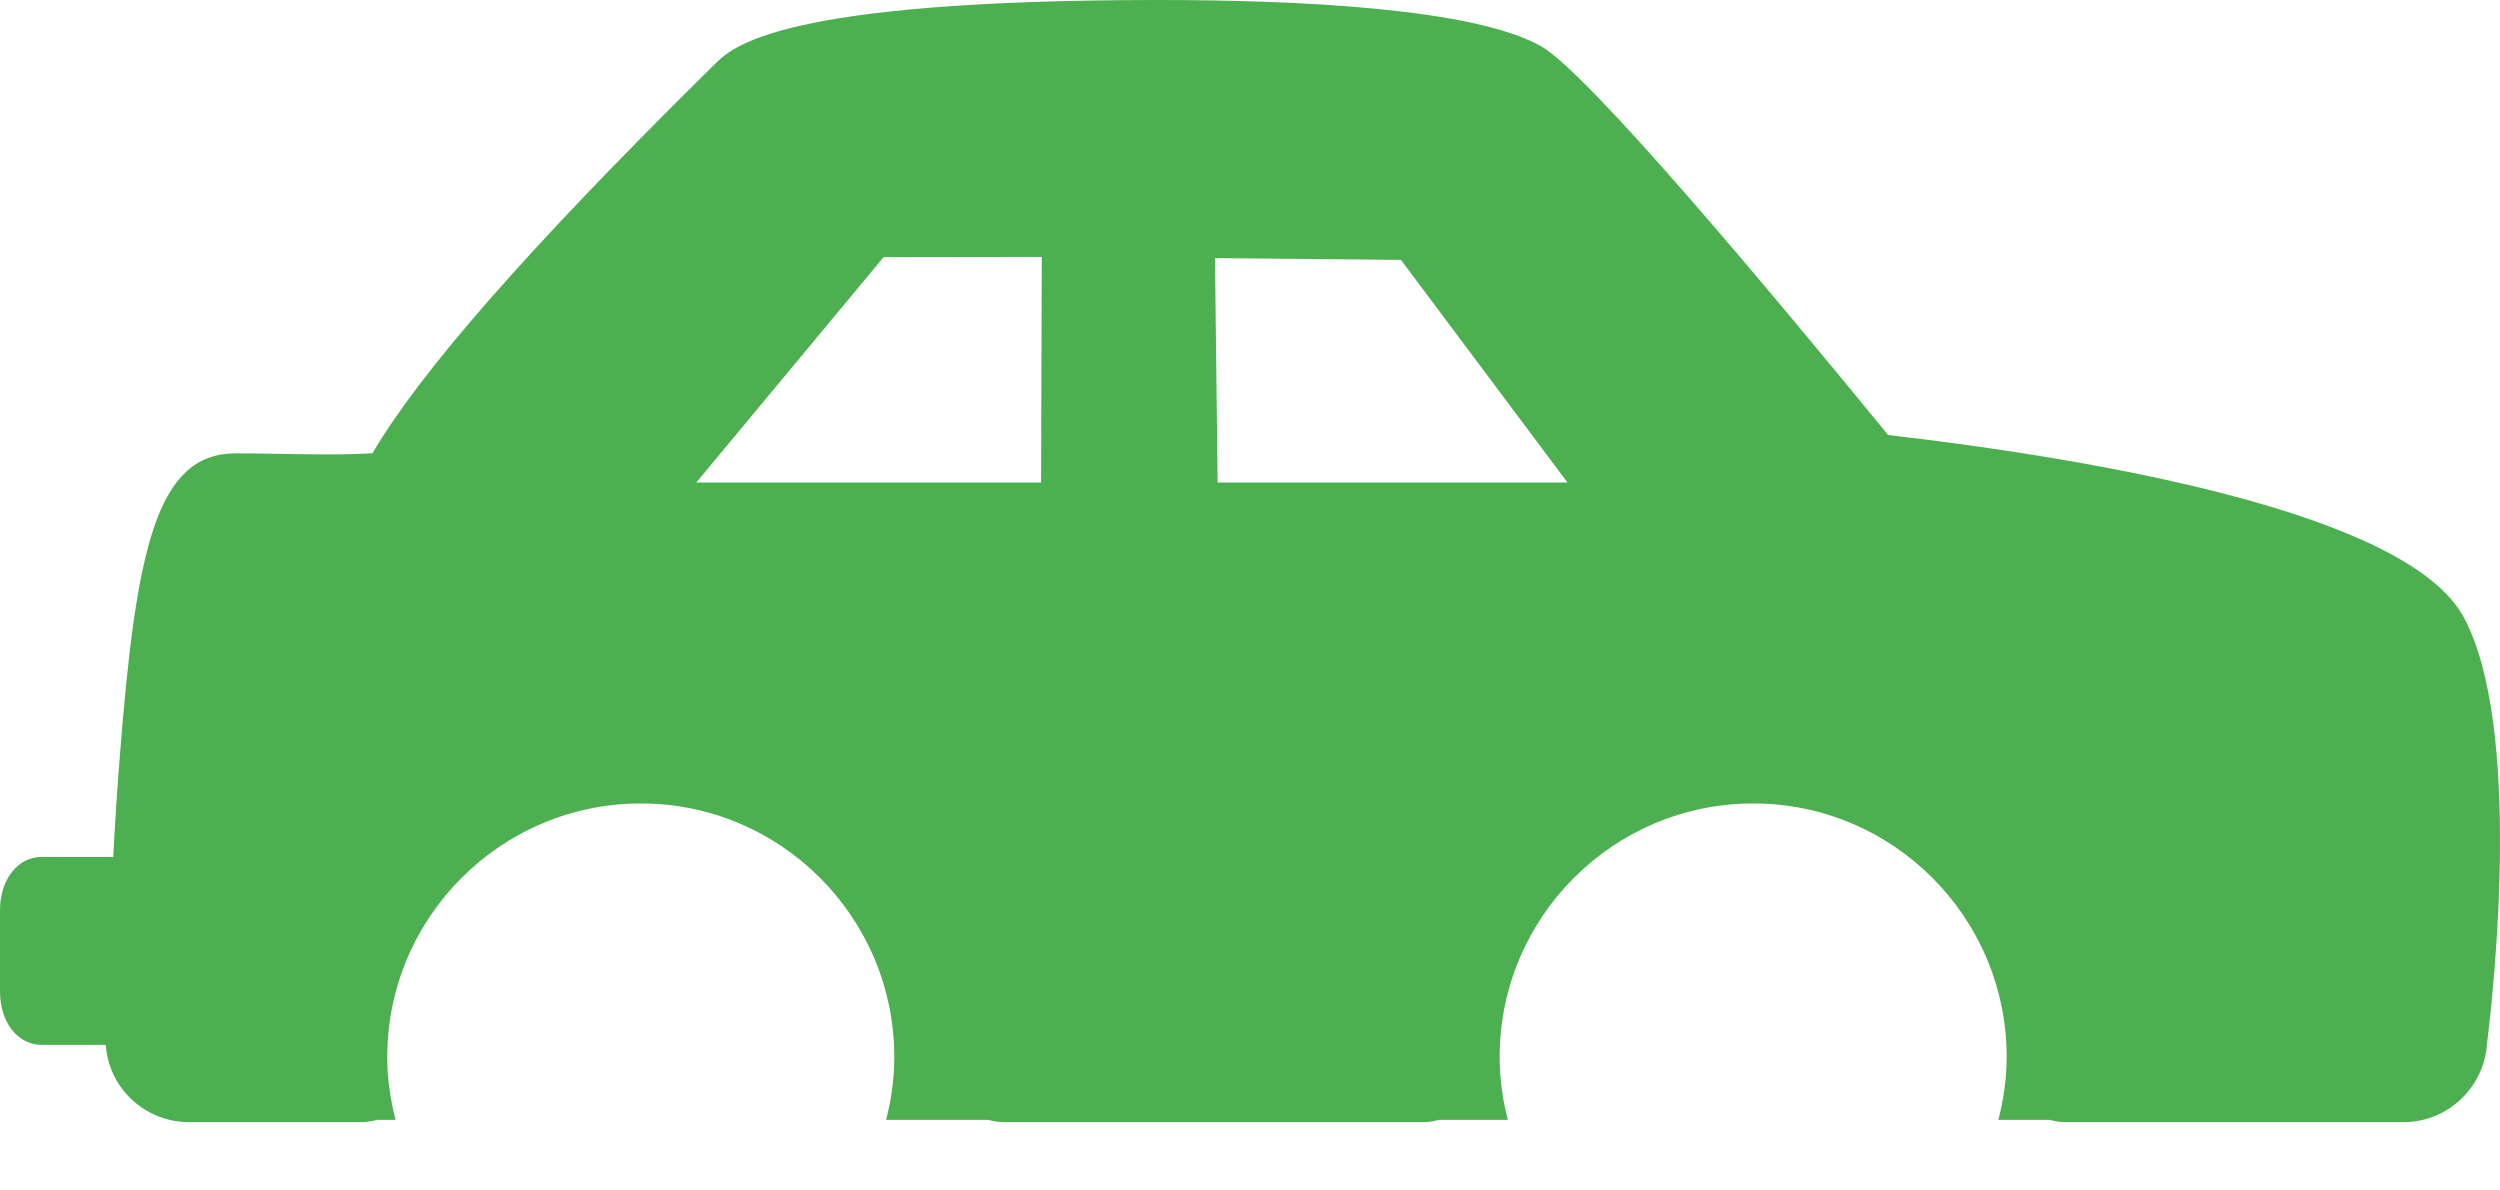 <svg width="21" height="10" viewBox="0 0 21 10" fill="none" xmlns="http://www.w3.org/2000/svg">
<path d="M20.696 5.186C20.218 4.297 17.553 3.851 15.86 3.654C14.886 2.462 13.346 0.619 12.949 0.391C12.387 0.068 10.89 0 9.734 0C6.543 0 6.151 0.393 6.003 0.54L5.904 0.638C4.437 2.089 3.525 3.13 3.129 3.807C3.051 3.812 2.931 3.817 2.749 3.817C2.604 3.817 2.454 3.814 2.316 3.812C2.191 3.81 2.076 3.808 1.981 3.808C1.316 3.808 1.143 4.599 1.005 6.371C0.983 6.65 0.965 6.932 0.951 7.198H0.352C0.148 7.198 0 7.387 0 7.648V8.327C0 8.588 0.148 8.777 0.352 8.777H0.888C0.898 8.899 0.937 9.02 1.01 9.125C1.141 9.313 1.358 9.426 1.587 9.426H3.029C3.077 9.426 3.124 9.419 3.168 9.407H3.323C3.279 9.238 3.253 9.061 3.253 8.879C3.253 7.704 4.209 6.749 5.384 6.749C6.557 6.749 7.512 7.704 7.512 8.879C7.512 9.061 7.487 9.238 7.443 9.407H8.3C8.344 9.419 8.391 9.426 8.439 9.426H11.945C11.946 9.426 11.948 9.426 11.948 9.426C11.997 9.426 12.043 9.419 12.087 9.407H12.666C12.622 9.238 12.597 9.061 12.597 8.879C12.597 7.704 13.552 6.749 14.727 6.749C15.901 6.749 16.856 7.704 16.856 8.879C16.856 9.061 16.83 9.238 16.786 9.407H17.216C17.261 9.419 17.308 9.426 17.355 9.426H20.188C20.562 9.426 20.869 9.133 20.891 8.764C20.952 8.276 21.185 6.095 20.696 5.186ZM7.422 2.16L8.751 2.158L8.745 4.053H5.849L7.422 2.16ZM11.768 2.183L13.167 4.053H10.228L10.206 2.168L11.768 2.183Z" fill="#4CAF50"/>
</svg>
